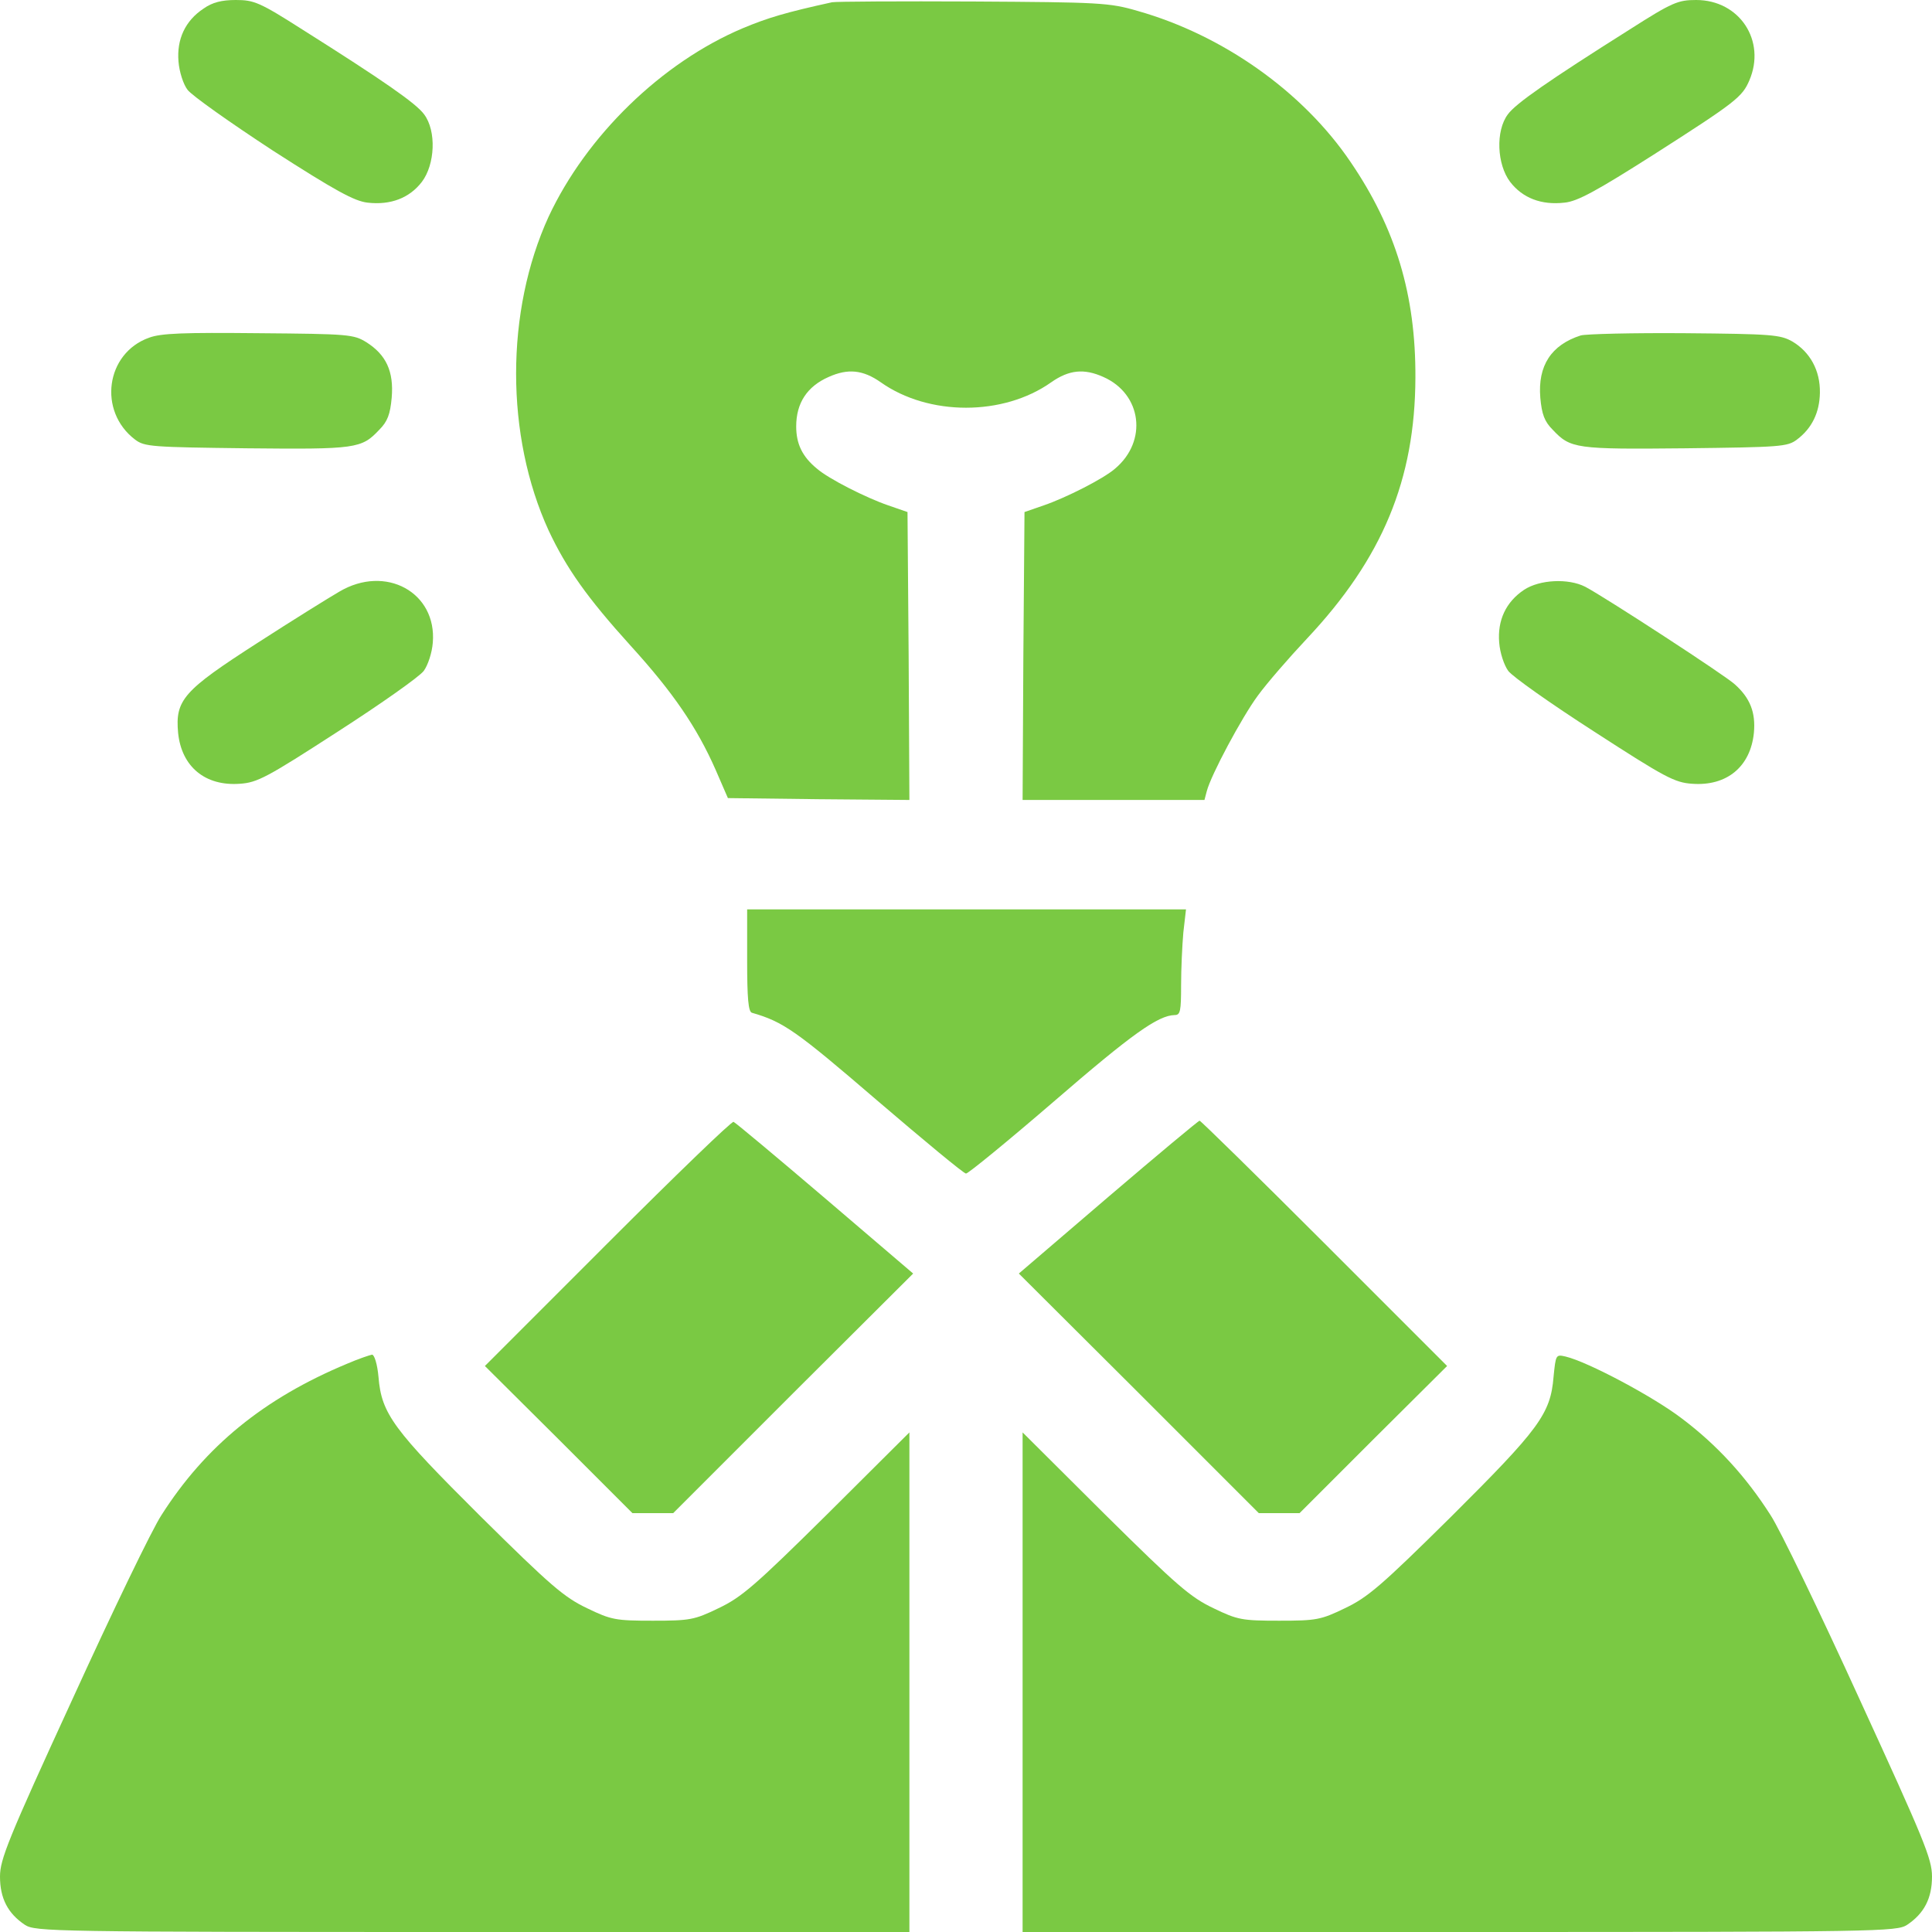 <svg width="54" height="54" viewBox="0 0 54 54" fill="none" xmlns="http://www.w3.org/2000/svg">
<path d="M5.685 0.243C5.178 0.58 4.936 1.097 4.989 1.719C5.01 2.004 5.126 2.363 5.242 2.51C5.358 2.668 6.433 3.428 7.625 4.208C9.365 5.326 9.903 5.622 10.273 5.664C10.916 5.738 11.443 5.537 11.791 5.084C12.16 4.598 12.203 3.66 11.854 3.196C11.633 2.89 10.705 2.247 8.448 0.823C7.256 0.063 7.098 1.82818e-05 6.592 1.82818e-05C6.201 1.82818e-05 5.938 0.063 5.685 0.243Z" fill="#7AC943"/>
<path d="M23.256 0.063C21.958 0.348 21.463 0.496 20.756 0.791C18.488 1.751 16.39 3.797 15.335 6.054C14.122 8.701 14.122 12.182 15.335 14.829C15.831 15.884 16.411 16.706 17.624 18.046C18.815 19.354 19.48 20.334 19.997 21.505L20.345 22.307L22.887 22.338L25.418 22.359L25.397 18.341L25.365 14.312L24.817 14.122C24.205 13.911 23.161 13.384 22.834 13.099C22.422 12.762 22.254 12.403 22.254 11.918C22.254 11.264 22.56 10.8 23.161 10.536C23.699 10.294 24.12 10.336 24.616 10.684C25.956 11.633 28.044 11.633 29.383 10.684C29.879 10.336 30.301 10.294 30.839 10.536C31.915 11.011 32.083 12.329 31.166 13.099C30.839 13.384 29.795 13.911 29.183 14.122L28.635 14.312L28.603 18.331L28.582 22.359H31.124H33.665L33.729 22.117C33.845 21.663 34.71 20.05 35.153 19.448C35.406 19.1 36.028 18.383 36.534 17.845C38.644 15.599 39.551 13.405 39.561 10.557C39.572 8.248 39.013 6.381 37.747 4.525C36.418 2.563 34.182 0.981 31.799 0.306C31.008 0.074 30.733 0.063 27.211 0.042C25.154 0.032 23.372 0.042 23.256 0.063Z" fill="#7AC943"/>
<path d="M45.552 0.823C43.295 2.247 42.367 2.89 42.145 3.196C41.797 3.66 41.84 4.598 42.209 5.084C42.557 5.537 43.084 5.738 43.727 5.664C44.086 5.632 44.624 5.337 46.217 4.324C48.526 2.848 48.695 2.711 48.895 2.247C49.37 1.139 48.621 1.82818e-05 47.408 1.82818e-05C46.902 1.82818e-05 46.744 0.063 45.552 0.823Z" fill="#7AC943"/>
<path d="M4.166 9.439C2.953 9.872 2.732 11.496 3.776 12.287C4.04 12.488 4.251 12.498 6.898 12.53C9.957 12.561 10.104 12.54 10.6 12.013C10.832 11.781 10.906 11.58 10.948 11.116C11.011 10.378 10.79 9.914 10.241 9.566C9.883 9.345 9.746 9.334 7.225 9.313C5.137 9.292 4.504 9.313 4.166 9.439Z" fill="#7AC943"/>
<path d="M44.181 9.376C43.358 9.64 42.978 10.22 43.052 11.116C43.094 11.58 43.168 11.781 43.4 12.013C43.896 12.54 44.043 12.561 47.102 12.53C49.749 12.498 49.96 12.488 50.224 12.287C50.646 11.971 50.857 11.528 50.867 10.979C50.878 10.357 50.593 9.84 50.097 9.545C49.76 9.355 49.528 9.334 47.091 9.313C45.647 9.302 44.328 9.334 44.181 9.376Z" fill="#7AC943"/>
<path d="M9.482 16.538C9.208 16.696 8.174 17.339 7.193 17.972C5.126 19.301 4.894 19.564 4.978 20.482C5.073 21.431 5.738 21.98 6.708 21.906C7.193 21.874 7.467 21.727 9.44 20.45C10.652 19.67 11.728 18.91 11.844 18.752C11.96 18.594 12.076 18.246 12.097 17.961C12.213 16.559 10.779 15.768 9.482 16.538Z" fill="#7AC943"/>
<path d="M42.599 16.485C42.092 16.822 41.85 17.339 41.903 17.961C41.924 18.246 42.04 18.594 42.156 18.752C42.272 18.91 43.347 19.67 44.56 20.45C46.533 21.727 46.807 21.874 47.292 21.906C48.262 21.98 48.927 21.431 49.022 20.482C49.075 19.913 48.916 19.512 48.494 19.132C48.241 18.89 44.835 16.675 44.307 16.4C43.833 16.158 43.031 16.2 42.599 16.485Z" fill="#7AC943"/>
<path d="M20.883 26.842C20.883 27.896 20.915 28.287 21.02 28.308C21.895 28.561 22.243 28.803 24.5 30.744C25.819 31.873 26.937 32.801 27 32.801C27.063 32.801 28.171 31.894 29.457 30.786C31.641 28.898 32.368 28.382 32.832 28.371C32.991 28.371 33.012 28.266 33.012 27.538C33.012 27.084 33.043 26.42 33.075 26.061L33.149 25.418H27.011H20.883V26.842Z" fill="#7AC943"/>
<path d="M16.98 34.752L13.553 38.18L15.62 40.236L17.677 42.293H18.246H18.816L22.169 38.939L25.523 35.596L23.066 33.497C21.706 32.337 20.556 31.377 20.503 31.356C20.45 31.335 18.868 32.864 16.98 34.752Z" fill="#7AC943"/>
<path d="M30.976 33.455L28.477 35.596L31.831 38.939L35.184 42.293H35.754H36.323L38.38 40.236L40.447 38.18L37.02 34.752C35.132 32.864 33.56 31.324 33.529 31.324C33.497 31.324 32.347 32.284 30.976 33.455Z" fill="#7AC943"/>
<path d="M9.703 38.116C7.372 39.087 5.737 40.426 4.514 42.346C4.25 42.746 3.132 45.067 2.025 47.493C0.221 51.416 0 51.975 0 52.45C0 53.061 0.221 53.483 0.696 53.8C0.991 53.989 1.424 54 13.215 54H25.418V47.018V40.036L23.119 42.325C21.094 44.328 20.725 44.645 20.081 44.951C19.406 45.278 19.28 45.299 18.246 45.299C17.212 45.299 17.086 45.278 16.411 44.951C15.768 44.645 15.398 44.328 13.437 42.388C10.99 39.952 10.663 39.519 10.579 38.486C10.547 38.127 10.463 37.863 10.399 37.863C10.336 37.874 10.02 37.979 9.703 38.116Z" fill="#7AC943"/>
<path d="M43.422 38.486C43.337 39.519 43.021 39.941 40.563 42.388C38.602 44.328 38.232 44.645 37.589 44.951C36.914 45.278 36.788 45.299 35.754 45.299C34.72 45.299 34.594 45.278 33.919 44.951C33.275 44.645 32.906 44.328 30.881 42.325L28.582 40.036V47.018V54H40.795C52.576 54 53.009 53.989 53.304 53.8C53.779 53.483 54 53.061 54 52.45C54 51.954 53.779 51.427 51.975 47.493C50.868 45.067 49.75 42.746 49.486 42.346C48.8 41.27 47.988 40.384 47.007 39.646C46.206 39.034 44.381 38.064 43.759 37.916C43.485 37.853 43.485 37.863 43.422 38.486Z" fill="#7AC943"/>
</svg>
